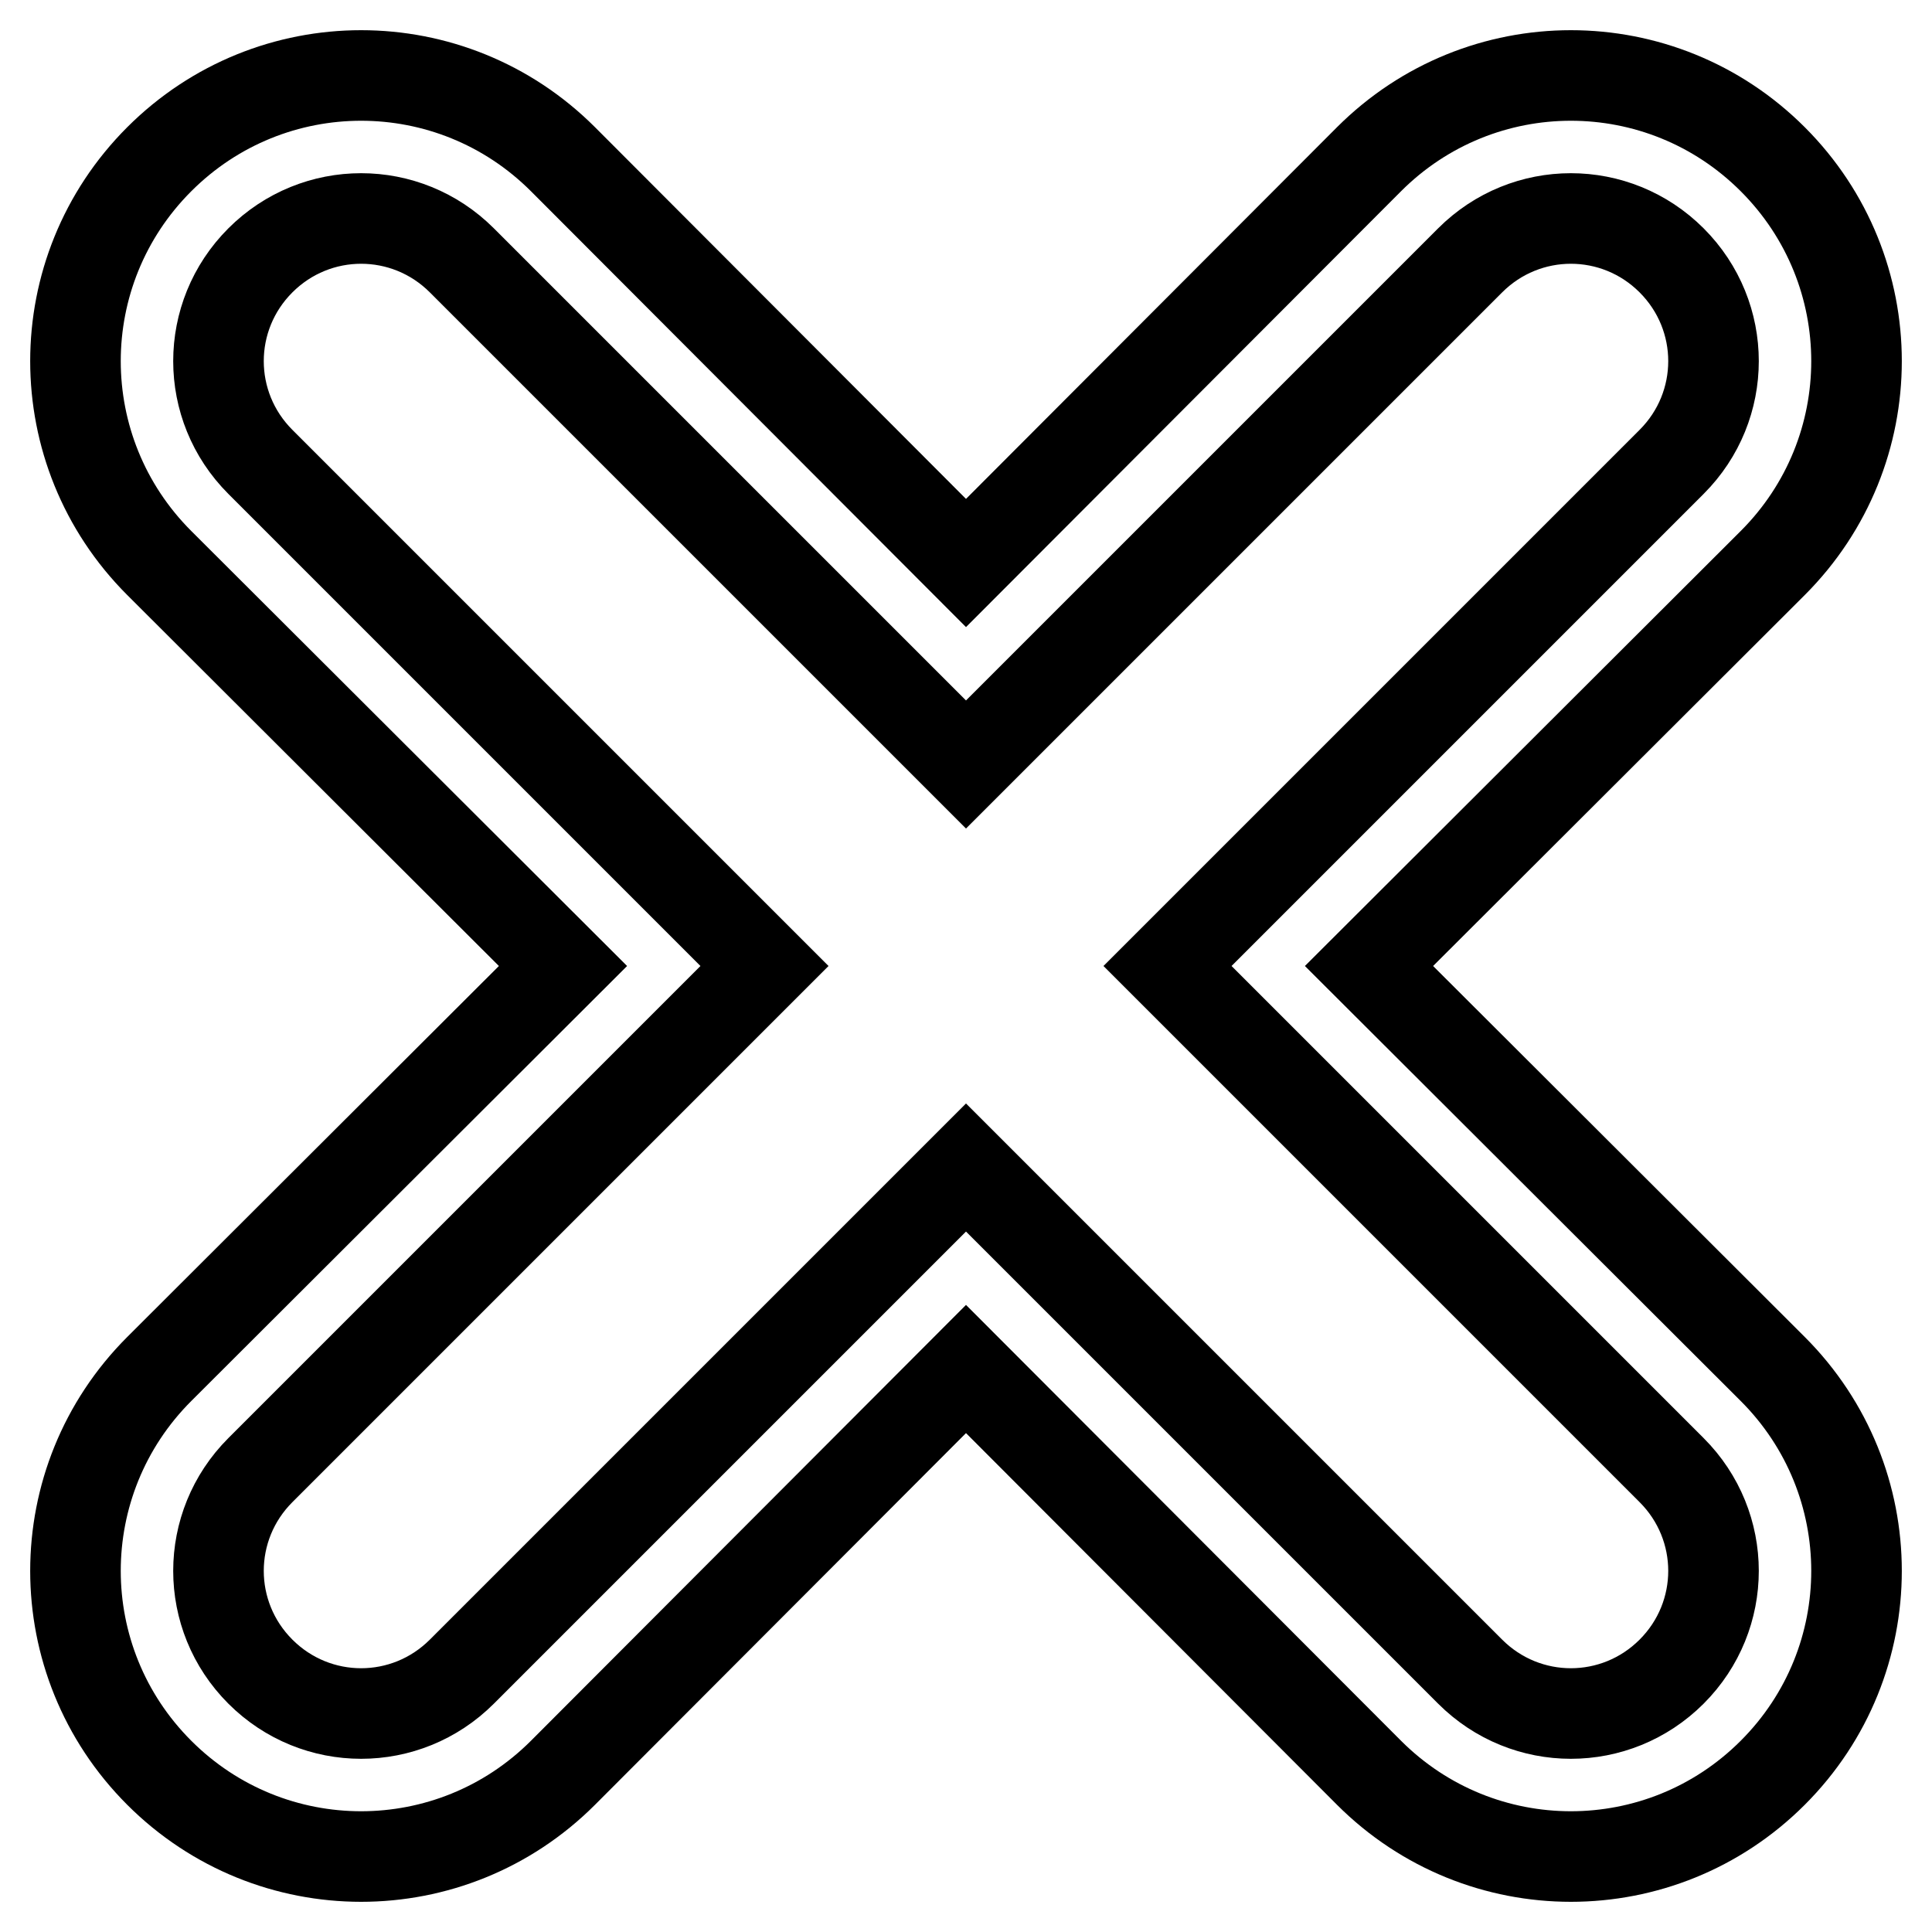 <?xml version="1.0" encoding="utf-8"?>
<!-- Svg Vector Icons : http://www.onlinewebfonts.com/icon -->
<!DOCTYPE svg PUBLIC "-//W3C//DTD SVG 1.1//EN" "http://www.w3.org/Graphics/SVG/1.1/DTD/svg11.dtd">
<svg version="1.1" xmlns="http://www.w3.org/2000/svg" xmlns:xlink="http://www.w3.org/1999/xlink" x="0px" y="0px" viewBox="0 0 256 256" enable-background="new 0 0 256 256" xml:space="preserve">
<g> <path stroke-width="12" fill-opacity="0" stroke="#000000"  d="M181.4,128l53.5-53.4c14.8-14.8,14.8-38.7,0-53.5c-14.8-14.8-38.7-14.8-53.5,0L128,74.6L74.6,21.1 c-14.8-14.8-38.7-14.8-53.5,0s-14.8,38.7,0,53.5L74.6,128l-53.5,53.4c-14.8,14.8-14.8,38.7,0,53.5c14.8,14.8,38.7,14.8,53.5,0 l53.4-53.5l53.4,53.5c14.8,14.8,38.7,14.8,53.5,0c14.8-14.8,14.8-38.7,0-53.5L181.4,128z M221.5,221.5c-7.4,7.4-19.3,7.4-26.7,0 c0,0,0,0,0,0L128,154.7l-66.8,66.8c-7.4,7.4-19.3,7.4-26.7,0c-7.4-7.4-7.4-19.3,0-26.7l66.8-66.8L34.5,61.2 c-7.4-7.4-7.4-19.3,0-26.7c7.4-7.4,19.3-7.4,26.7,0l66.8,66.8l66.8-66.8c7.4-7.4,19.3-7.4,26.7,0c7.4,7.4,7.4,19.3,0,26.7 L154.7,128l66.8,66.8C228.9,202.2,228.9,214.1,221.5,221.5C221.5,221.5,221.5,221.5,221.5,221.5L221.5,221.5z"/></g>
</svg>